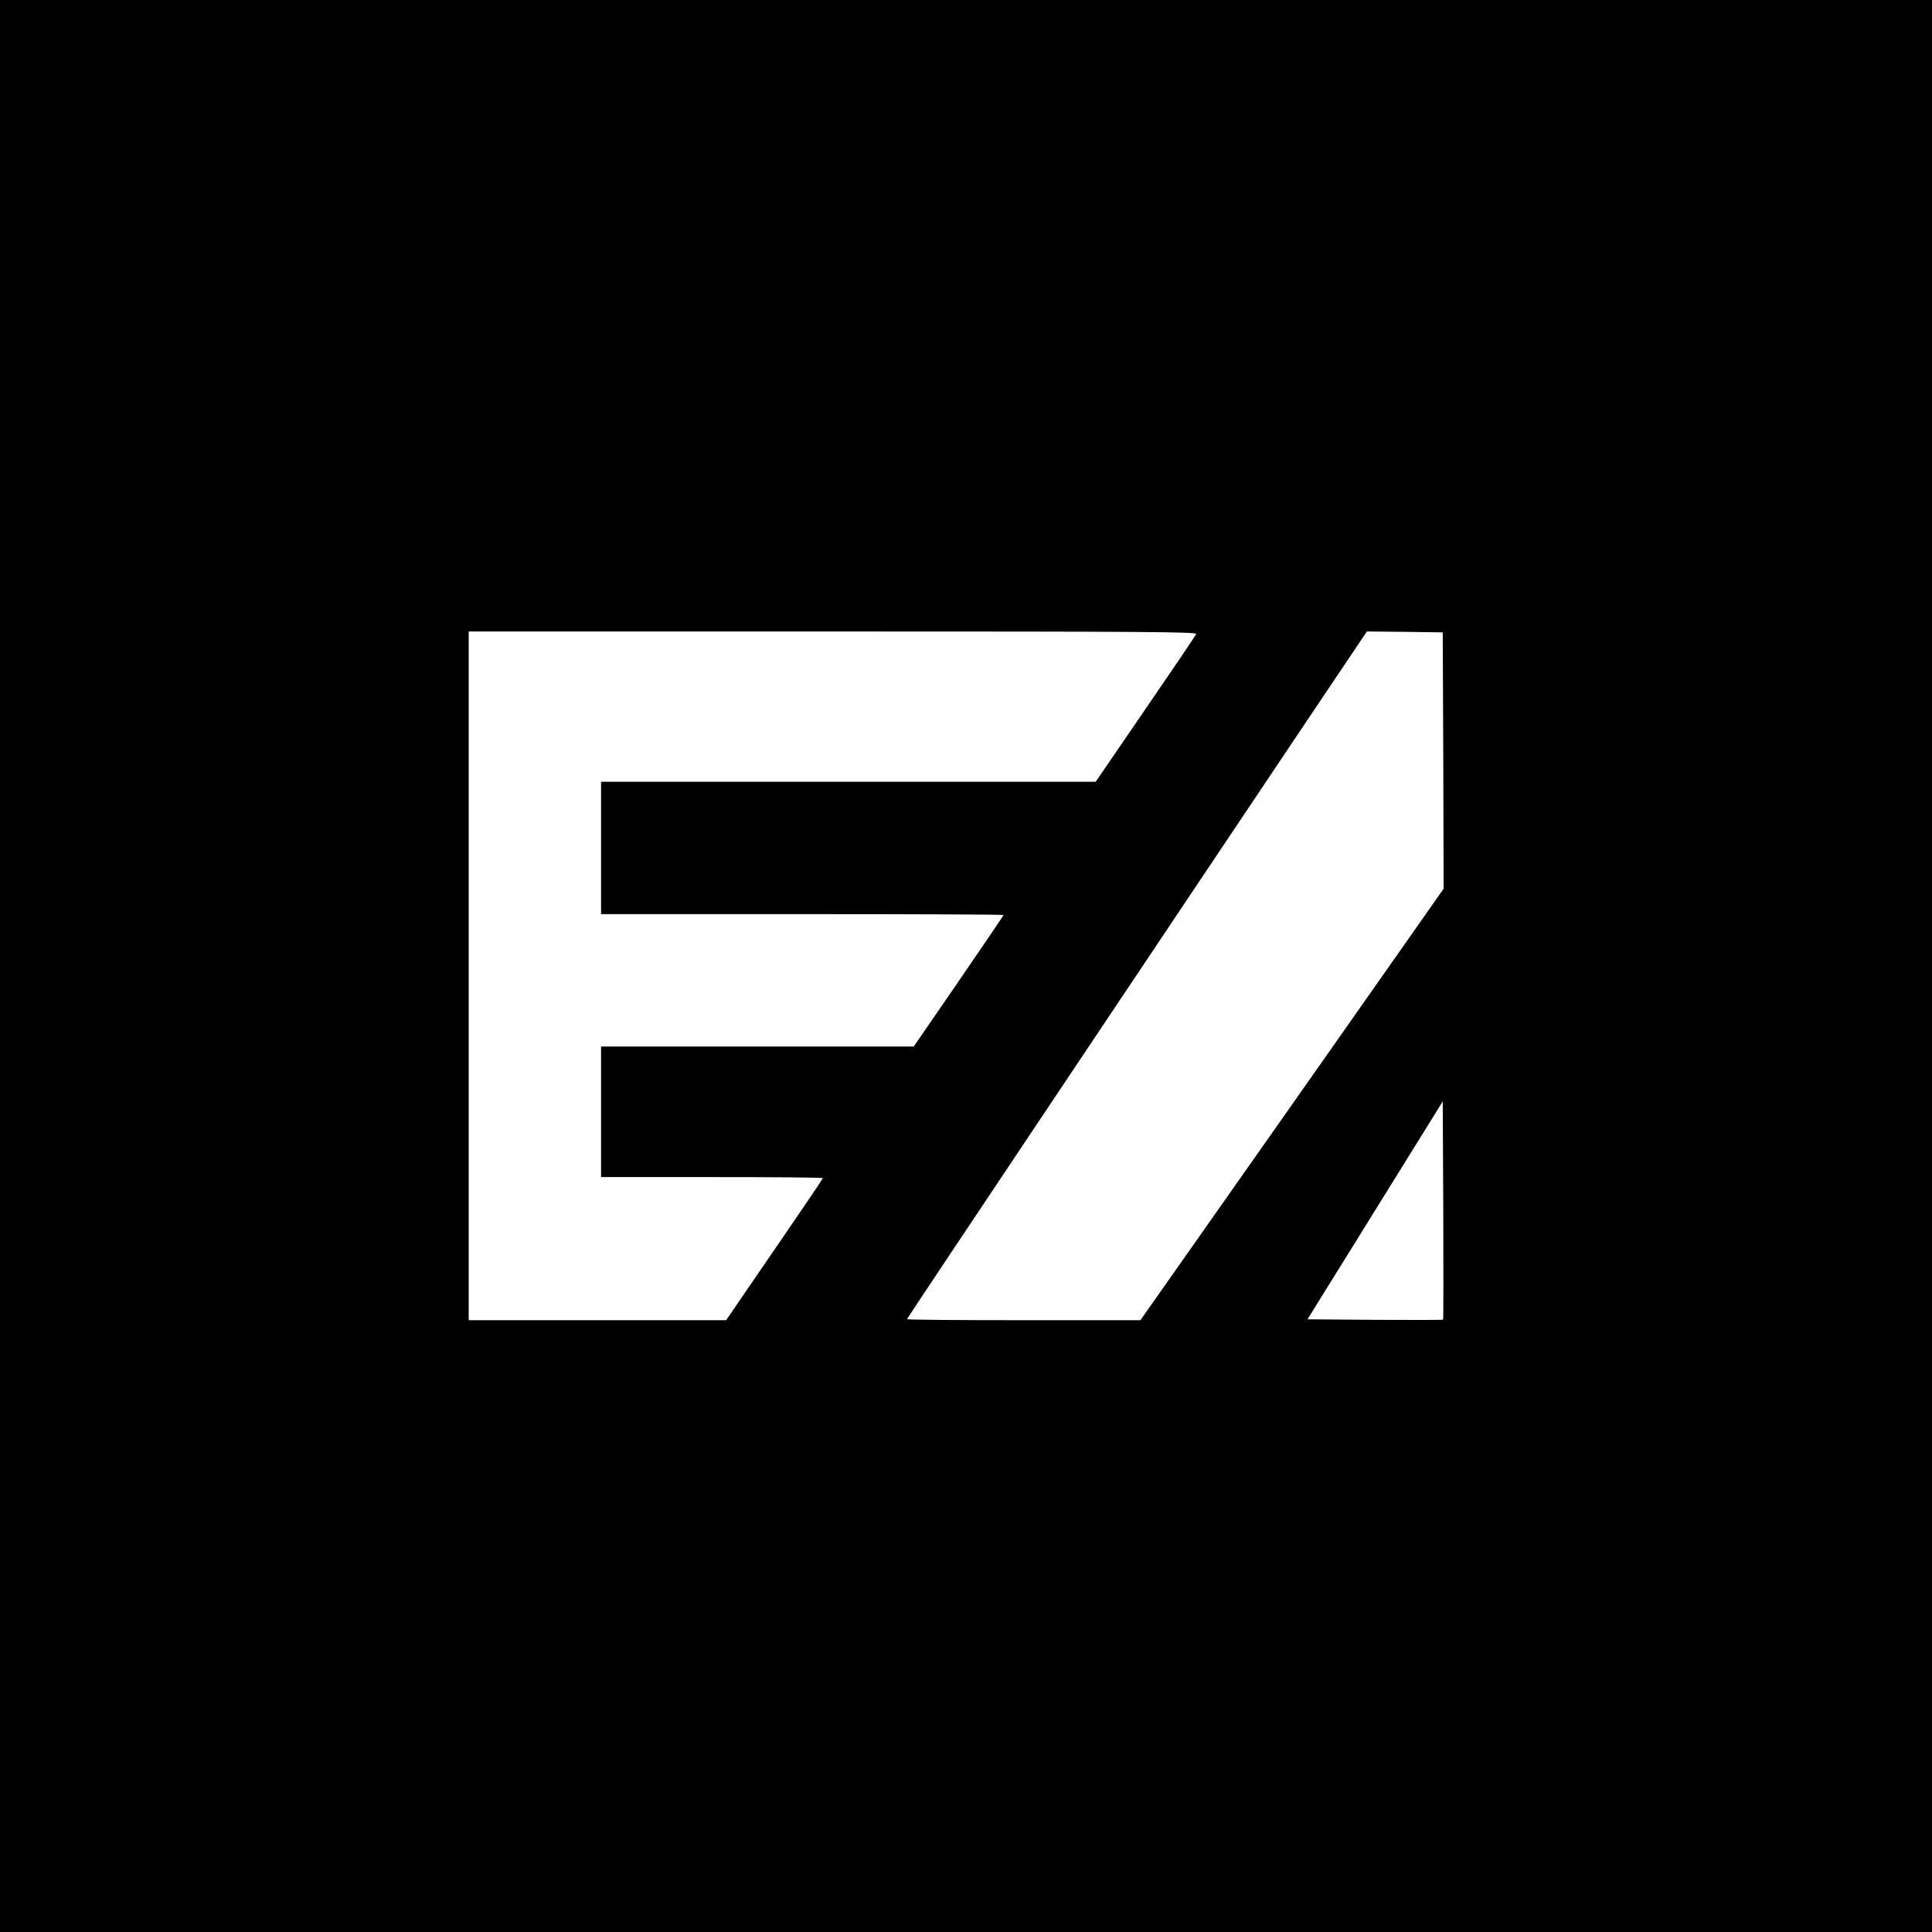 <?xml version="1.0" standalone="no"?>
<!DOCTYPE svg PUBLIC "-//W3C//DTD SVG 20010904//EN"
 "http://www.w3.org/TR/2001/REC-SVG-20010904/DTD/svg10.dtd">
<svg version="1.0" xmlns="http://www.w3.org/2000/svg"
 width="1080pt" height="1080pt" viewBox="0 0 1080 1080"
 preserveAspectRatio="xMidYMid meet">
<g transform="translate(0,1080) scale(0.1,-0.1)"
fill="#000000" stroke="none">
<path d="M0 5400 l0 -5400 5400 0 5400 0 0 5400 0 5400 -5400 0 -5400 0 0
-5400z m6687 1856 c-3 -8 -131 -197 -284 -420 l-278 -406 -1382 0 -1383 0 0
-370 0 -370 1125 0 c619 0 1125 -2 1125 -5 0 -2 -113 -169 -251 -370 l-251
-365 -874 0 -874 0 0 -365 0 -365 620 0 c341 0 620 -2 620 -6 0 -3 -122 -183
-271 -400 l-270 -394 -720 0 -719 0 0 1925 0 1925 2036 0 c1737 0 2035 -2
2031 -14z m1381 -707 l2 -717 -847 -1206 -848 -1206 -652 0 c-359 0 -653 2
-653 6 0 5 1435 2151 2247 3362 l324 482 212 -2 212 -3 3 -716z m-1 -3126 c-2
-2 -173 -2 -381 -1 l-377 3 378 609 378 609 3 -608 c1 -335 1 -610 -1 -612z"/>
</g>
</svg>
